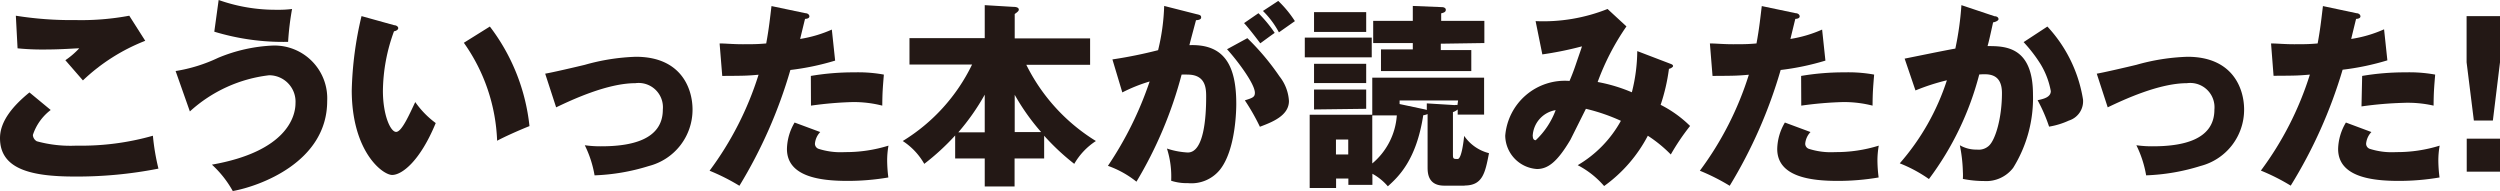 <svg xmlns="http://www.w3.org/2000/svg" viewBox="0 0 189.34 14.49"><defs><style>.cls-1{fill:#231815;}</style></defs><title>アセット 6</title><g id="レイヤー_2" data-name="レイヤー 2"><g id="文字"><path class="cls-1" d="M3.84,8.33a3.91,3.91,0,0,0-1.35,1.89.58.58,0,0,0,.3.48,9.61,9.61,0,0,0,3,.33,19.81,19.81,0,0,0,5.79-.75A16.94,16.94,0,0,0,12,12.77a31.75,31.75,0,0,1-6.36.6C2.2,13.37,0,12.74,0,10.46,0,9.17,1,8,2.23,7ZM11,3.09a14.48,14.48,0,0,0-4.72,3L4.95,4.56A6.09,6.09,0,0,0,6,3.66c-.37,0-1.31.09-2.67.09a18.62,18.62,0,0,1-2-.09L1.2,1.19a26.53,26.53,0,0,0,4.53.33,19.76,19.76,0,0,0,4.06-.33Z"/><path class="cls-1" d="M13.3,5.38a11.85,11.85,0,0,0,3.22-1,12.09,12.09,0,0,1,4.14-.93,4,4,0,0,1,4.12,4.2c0,4.65-5.16,6.46-7.15,6.82a7.89,7.89,0,0,0-1.58-2c5.67-1,6.33-3.65,6.33-4.65a2,2,0,0,0-2-2.12,10.75,10.75,0,0,0-6,2.74ZM16.56,0A12.91,12.91,0,0,0,21,.74,7.84,7.84,0,0,0,22.12.68a20.94,20.94,0,0,0-.3,2.49,17.94,17.94,0,0,1-5.59-.77Z"/><path class="cls-1" d="M29.86,1.91c.13,0,.3.09.3.22s-.18.22-.32.24A13.43,13.43,0,0,0,29,6.88c0,1.83.57,3.11,1,3.11s1-1.32,1.45-2.26A6.83,6.83,0,0,0,33,9.32c-1.2,2.91-2.57,3.93-3.3,3.93s-3.06-1.78-3.06-6.42a26.75,26.75,0,0,1,.74-5.61Zm7.24.1a15,15,0,0,1,3,7.54c-.88.35-2,.86-2.45,1.11a13.66,13.66,0,0,0-2.52-7.42Z"/><path class="cls-1" d="M41.29,5.58c.58-.1,2.21-.48,3-.67a15.86,15.86,0,0,1,3.87-.61c3.41,0,4.29,2.38,4.29,4a4.4,4.4,0,0,1-3.3,4.27,15.56,15.56,0,0,1-4.12.71A8.25,8.25,0,0,0,44.29,11a8.51,8.51,0,0,0,1.26.08c2.19,0,4.65-.46,4.65-2.78a1.84,1.84,0,0,0-2.08-2c-2.1,0-4.77,1.24-6,1.83Z"/><path class="cls-1" d="M61,1c.14,0,.3.09.3.24s-.21.19-.33.19c-.06.24-.32,1.31-.37,1.52A9.62,9.62,0,0,0,63,2.24l.25,2.35a19.4,19.4,0,0,1-3.39.71A36.18,36.18,0,0,1,56,14.07a15.6,15.6,0,0,0-2.26-1.14,24.34,24.34,0,0,0,3.71-7.27c-.91.08-1.1.08-2.75.09l-.2-2.46c.45,0,1,.06,1.74.06s1.12,0,1.79-.06c.21-1.12.31-2.1.4-2.83Zm1.12,9a1.46,1.46,0,0,0-.4.88.41.41,0,0,0,.27.39,5.49,5.49,0,0,0,2,.25,10.86,10.86,0,0,0,3.3-.49,6.5,6.5,0,0,0-.1,1.17,10.74,10.74,0,0,0,.09,1.24,18.22,18.22,0,0,1-3.1.26c-2,0-4.58-.29-4.58-2.42a4.07,4.07,0,0,1,.58-2Zm-.71-4.25a19.18,19.18,0,0,1,3.32-.27,10.66,10.66,0,0,1,2.21.17c-.09,1.11-.11,1.35-.12,2.35a8.75,8.75,0,0,0-2.25-.27,27.73,27.73,0,0,0-3.15.27Z"/><path class="cls-1" d="M68.88,4.89v-2h5.7V.39l2.16.13c.37,0,.42.13.42.21s-.06.16-.31.33V2.91h5.71v2H77.73A14.15,14.15,0,0,0,83,10.68a5.08,5.08,0,0,0-1.64,1.73,17.65,17.65,0,0,1-2.28-2.13V12H76.84v2.12H74.58V12H72.34V10.26A18,18,0,0,1,70,12.41a5,5,0,0,0-1.63-1.73,13.85,13.85,0,0,0,5.25-5.79Zm5.7,2.28a17,17,0,0,1-2,2.85h2ZM78.85,10a16.63,16.63,0,0,1-2-2.82V10Z"/><path class="cls-1" d="M90.61,1.07c.27.06.36.09.36.25s-.2.2-.39.21c-.08.3-.42,1.56-.5,1.89,2.65-.1,3.55,1.54,3.55,4.45,0,.24,0,3.45-1.25,5a2.78,2.78,0,0,1-2.41,1,3.87,3.87,0,0,1-1.27-.18,7,7,0,0,0-.32-2.44,5.91,5.91,0,0,0,1.58.3c1.23,0,1.39-2.7,1.39-4.2,0-.6,0-1.7-1.41-1.7a4.35,4.35,0,0,0-.45,0,31.19,31.19,0,0,1-3.42,8.11,7.4,7.4,0,0,0-2.16-1.2,26.69,26.69,0,0,0,3.16-6.39A12,12,0,0,0,85,7L84.25,4.5a33.92,33.92,0,0,0,3.46-.7A15.93,15.93,0,0,0,88.17.45Zm3.86,1.82A18.61,18.61,0,0,1,96.9,5.78a3.32,3.32,0,0,1,.72,1.87c0,1.12-1.3,1.61-2.2,1.95a16.07,16.07,0,0,0-1.14-2c.57-.18.76-.24.76-.57,0-.72-1.47-2.61-2.11-3.3ZM95.31,1a9.69,9.69,0,0,1,1.23,1.49c-.34.24-.42.3-1.09.79-.15-.2-.9-1.19-1.23-1.53Zm1.5-.93a8.33,8.33,0,0,1,1.26,1.53l-1.21.85A6.65,6.65,0,0,0,95.65.83Z"/><path class="cls-1" d="M98.82,4.34V2.85h5.07V4.34Zm12.1,9.72h-1.54c-1.26,0-1.26-1-1.26-1.42v-4a1.32,1.32,0,0,1-.33.09c-.52,3.39-1.87,4.65-2.68,5.38a4.18,4.18,0,0,0-1.17-.95V14h-1.82v-.48h-.93v.72h-2V8.69h4.74V5.88h8.47v2.8h-2V8.29a1.06,1.06,0,0,1-.36.2v3.24c0,.31.06.31.36.31s.46-1.44.49-1.75a3.23,3.23,0,0,0,1.88,1.31C112.48,13.1,112.29,14.05,110.92,14.05ZM99.52,2.42V.92h3.95v1.5Zm0,3.87V4.83h3.95V6.29Zm0,2V6.78h3.95V8.24Zm2.59,2.28h-.93V11.7h.93Zm1.82-1.83v3.64a5.21,5.21,0,0,0,1.86-3.64Zm5.19-5.43v.48h2.31V5.38h-6.84V3.74H107V3.26h-3V1.58h3V.45l2.21.09c.13,0,.29.06.29.2s-.09.21-.35.27v.57h3.27V3.26Zm1.31,4.3H106v.27l1.84.39a1.62,1.62,0,0,1,.22.06V7.83l2.12.13a.4.4,0,0,1,.2,0Z"/><path class="cls-1" d="M126.51,4.83c.17.06.2.11.2.18s-.21.2-.31.2a14.21,14.21,0,0,1-.63,2.73A8.86,8.86,0,0,1,128,9.54a16.85,16.85,0,0,0-1.46,2.16,10.19,10.19,0,0,0-1.74-1.42,10.9,10.9,0,0,1-3.31,3.81,6.74,6.74,0,0,0-2-1.58,8.84,8.84,0,0,0,3.27-3.36,14.24,14.24,0,0,0-2.65-.91c-.18.36-1,2-1.17,2.34-1,1.69-1.71,2.22-2.54,2.22A2.57,2.57,0,0,1,114,10.28a4.53,4.53,0,0,1,4.87-4.15c.11-.26.29-.69.48-1.26.34-1,.41-1.17.46-1.36a25.73,25.73,0,0,1-3,.61l-.51-2.52a13.14,13.14,0,0,0,5.45-.92L123.18,2A18.6,18.6,0,0,0,121,6.21a12.08,12.08,0,0,1,2.59.78A13,13,0,0,0,124,3.87Zm-10.42,5.49c0,.27.15.3.22.3a6,6,0,0,0,1.51-2.28A2.08,2.08,0,0,0,116.08,10.32Z"/><path class="cls-1" d="M136,1c.14,0,.3.09.3.24s-.21.19-.33.19c-.06.24-.32,1.31-.37,1.52A9.62,9.62,0,0,0,138,2.24l.25,2.35a19.4,19.4,0,0,1-3.39.71A36.18,36.18,0,0,1,131,14.07a15.6,15.6,0,0,0-2.26-1.14,24.34,24.34,0,0,0,3.71-7.27c-.92.08-1.1.08-2.75.09l-.2-2.46c.45,0,1,.06,1.74.06s1.13,0,1.79-.06c.21-1.12.31-2.1.4-2.83Zm1.12,9a1.46,1.46,0,0,0-.4.88.41.41,0,0,0,.27.39,5.49,5.49,0,0,0,2,.25,10.86,10.86,0,0,0,3.3-.49,6.5,6.5,0,0,0-.1,1.17,10.74,10.74,0,0,0,.09,1.24,18.22,18.22,0,0,1-3.1.26c-2,0-4.58-.29-4.58-2.42a4.07,4.07,0,0,1,.58-2Zm-.71-4.25a19.18,19.18,0,0,1,3.32-.27,10.66,10.66,0,0,1,2.21.17c-.09,1.11-.11,1.35-.12,2.35a8.75,8.75,0,0,0-2.25-.27,27.73,27.73,0,0,0-3.15.27Z"/><path class="cls-1" d="M151.06,1.23c.17,0,.3.09.3.22s-.31.24-.41.24c-.22,1-.31,1.41-.42,1.8,1.29,0,3.44,0,3.44,3.67a10,10,0,0,1-1.5,5.55,2.57,2.57,0,0,1-2.22,1,8.1,8.1,0,0,1-1.59-.16,4.48,4.48,0,0,0,0-.55,11.43,11.43,0,0,0-.23-2,2.49,2.49,0,0,0,1.3.33,1.14,1.14,0,0,0,.89-.28c.51-.45,1-2.13,1-4,0-1.54-1.08-1.45-1.72-1.41a22.65,22.65,0,0,1-3.81,7.92,10.61,10.61,0,0,0-2.21-1.19,17.92,17.92,0,0,0,3.57-6.29,16.07,16.07,0,0,0-2.38.77l-.82-2.41c.61-.12,3.28-.67,3.84-.76a23.11,23.11,0,0,0,.46-3.29Zm4,.78a10.55,10.55,0,0,1,2.7,5.53,1.53,1.53,0,0,1-1.07,1.59,5.76,5.76,0,0,1-1.5.46,12,12,0,0,0-.87-2c.41-.09,1-.21,1-.69a6,6,0,0,0-.78-2.05,11,11,0,0,0-1.28-1.66Z"/><path class="cls-1" d="M158.8,5.58c.58-.1,2.21-.48,3-.67a15.86,15.86,0,0,1,3.87-.61c3.41,0,4.29,2.38,4.29,4a4.4,4.4,0,0,1-3.3,4.27,15.57,15.57,0,0,1-4.12.71A8.25,8.25,0,0,0,161.8,11a8.51,8.51,0,0,0,1.26.08c2.19,0,4.65-.46,4.65-2.78a1.84,1.84,0,0,0-2.08-2c-2.1,0-4.77,1.24-6,1.83Z"/><path class="cls-1" d="M178.47,1c.14,0,.3.09.3.24s-.21.19-.33.19c-.06.24-.32,1.31-.37,1.52a9.62,9.62,0,0,0,2.49-.73l.25,2.35a19.4,19.4,0,0,1-3.39.71,36.18,36.18,0,0,1-3.93,8.78,15.59,15.59,0,0,0-2.26-1.14,24.34,24.34,0,0,0,3.71-7.27c-.92.08-1.1.08-2.75.09L172,3.29c.45,0,1,.06,1.74.06s1.13,0,1.79-.06c.21-1.12.31-2.1.4-2.83Zm1.13,9a1.46,1.46,0,0,0-.4.88.41.41,0,0,0,.27.39,5.49,5.49,0,0,0,2,.25,10.86,10.86,0,0,0,3.3-.49,6.5,6.5,0,0,0-.1,1.17,10.72,10.72,0,0,0,.09,1.24,18.22,18.22,0,0,1-3.1.26c-2,0-4.58-.29-4.58-2.42a4.07,4.07,0,0,1,.59-2Zm-.7-4.25a19.18,19.18,0,0,1,3.32-.27,10.66,10.66,0,0,1,2.21.17c-.09,1.11-.11,1.35-.12,2.35A8.75,8.75,0,0,0,182,7.79a27.73,27.73,0,0,0-3.15.27Z"/><path class="cls-1" d="M189.34,1.22v3.5l-.54,4.41h-1.44l-.55-4.41V1.22Zm-2.52,9.28h2.52V13h-2.52Z"/></g></g></svg>